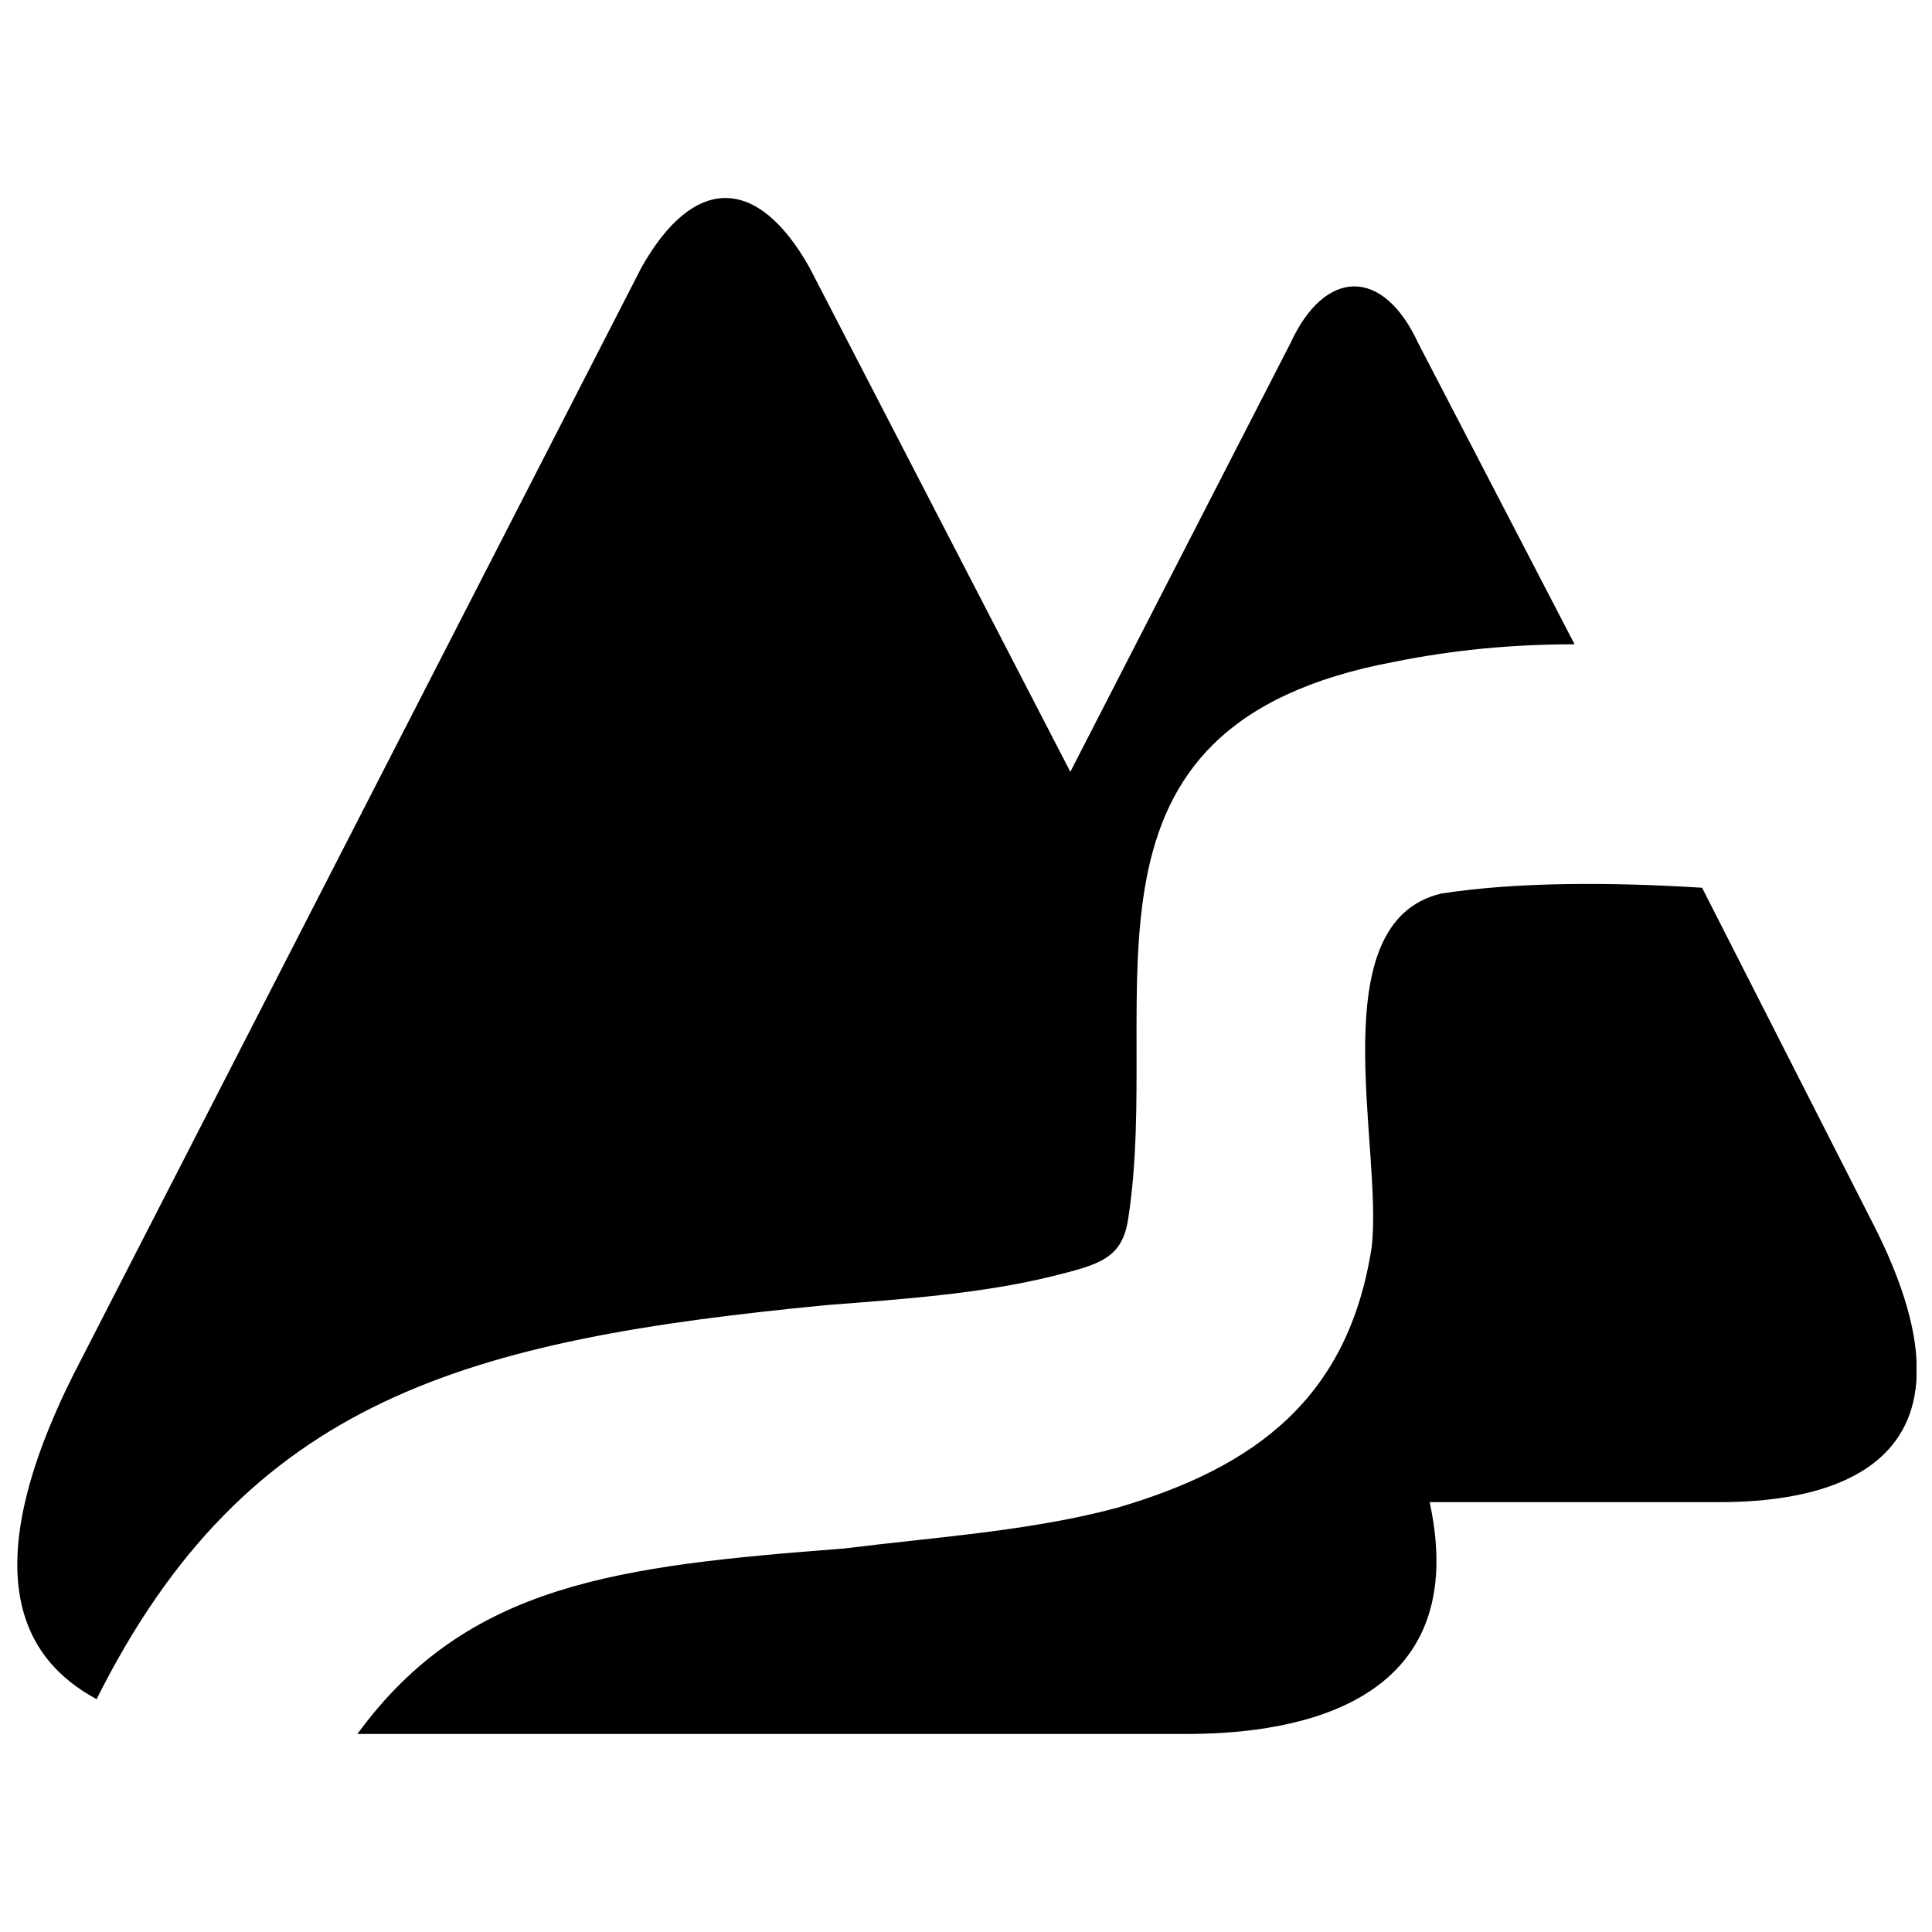 <?xml version="1.0" encoding="UTF-8"?>
<!-- Uploaded to: SVG Repo, www.svgrepo.com, Generator: SVG Repo Mixer Tools -->
<svg width="800px" height="800px" version="1.1" viewBox="144 144 512 512" xmlns="http://www.w3.org/2000/svg">
 <defs>
  <clipPath id="a">
   <path d="m148.09 196h503.81v408h-503.81z"/>
  </clipPath>
 </defs>
 <g clip-path="url(#a)">
  <path d="m169.6 594.3c-19.969-10.754-32.258-33.793-6.144-86.016l150.53-293.38c13.824-24.574 30.719-24.574 44.543 0l69.121 133.63 58.367-113.66c9.215-19.969 24.574-19.969 33.793 0l41.473 79.871c-16.895 0-32.258 1.535-47.617 4.609-90.625 16.895-61.441 87.551-70.656 147.46-1.535 10.754-7.68 12.289-19.969 15.359-18.434 4.609-39.938 6.144-59.902 7.68-95.23 9.215-153.6 24.574-193.54 104.45zm425.47-215.04 44.543 87.551c36.863 70.656-18.434 75.266-39.938 75.266h-76.801c12.289 56.832-41.473 61.441-64.512 61.441h-219.65c29.184-39.938 69.121-44.543 129.02-49.152 24.574-3.07 49.152-4.609 72.191-10.754 36.863-10.754 61.441-29.184 67.586-69.121 3.07-26.113-13.824-86.016 18.434-93.695 19.969-3.07 44.543-3.07 69.121-1.535z" fill-rule="evenodd"/>
 </g>
</svg>
